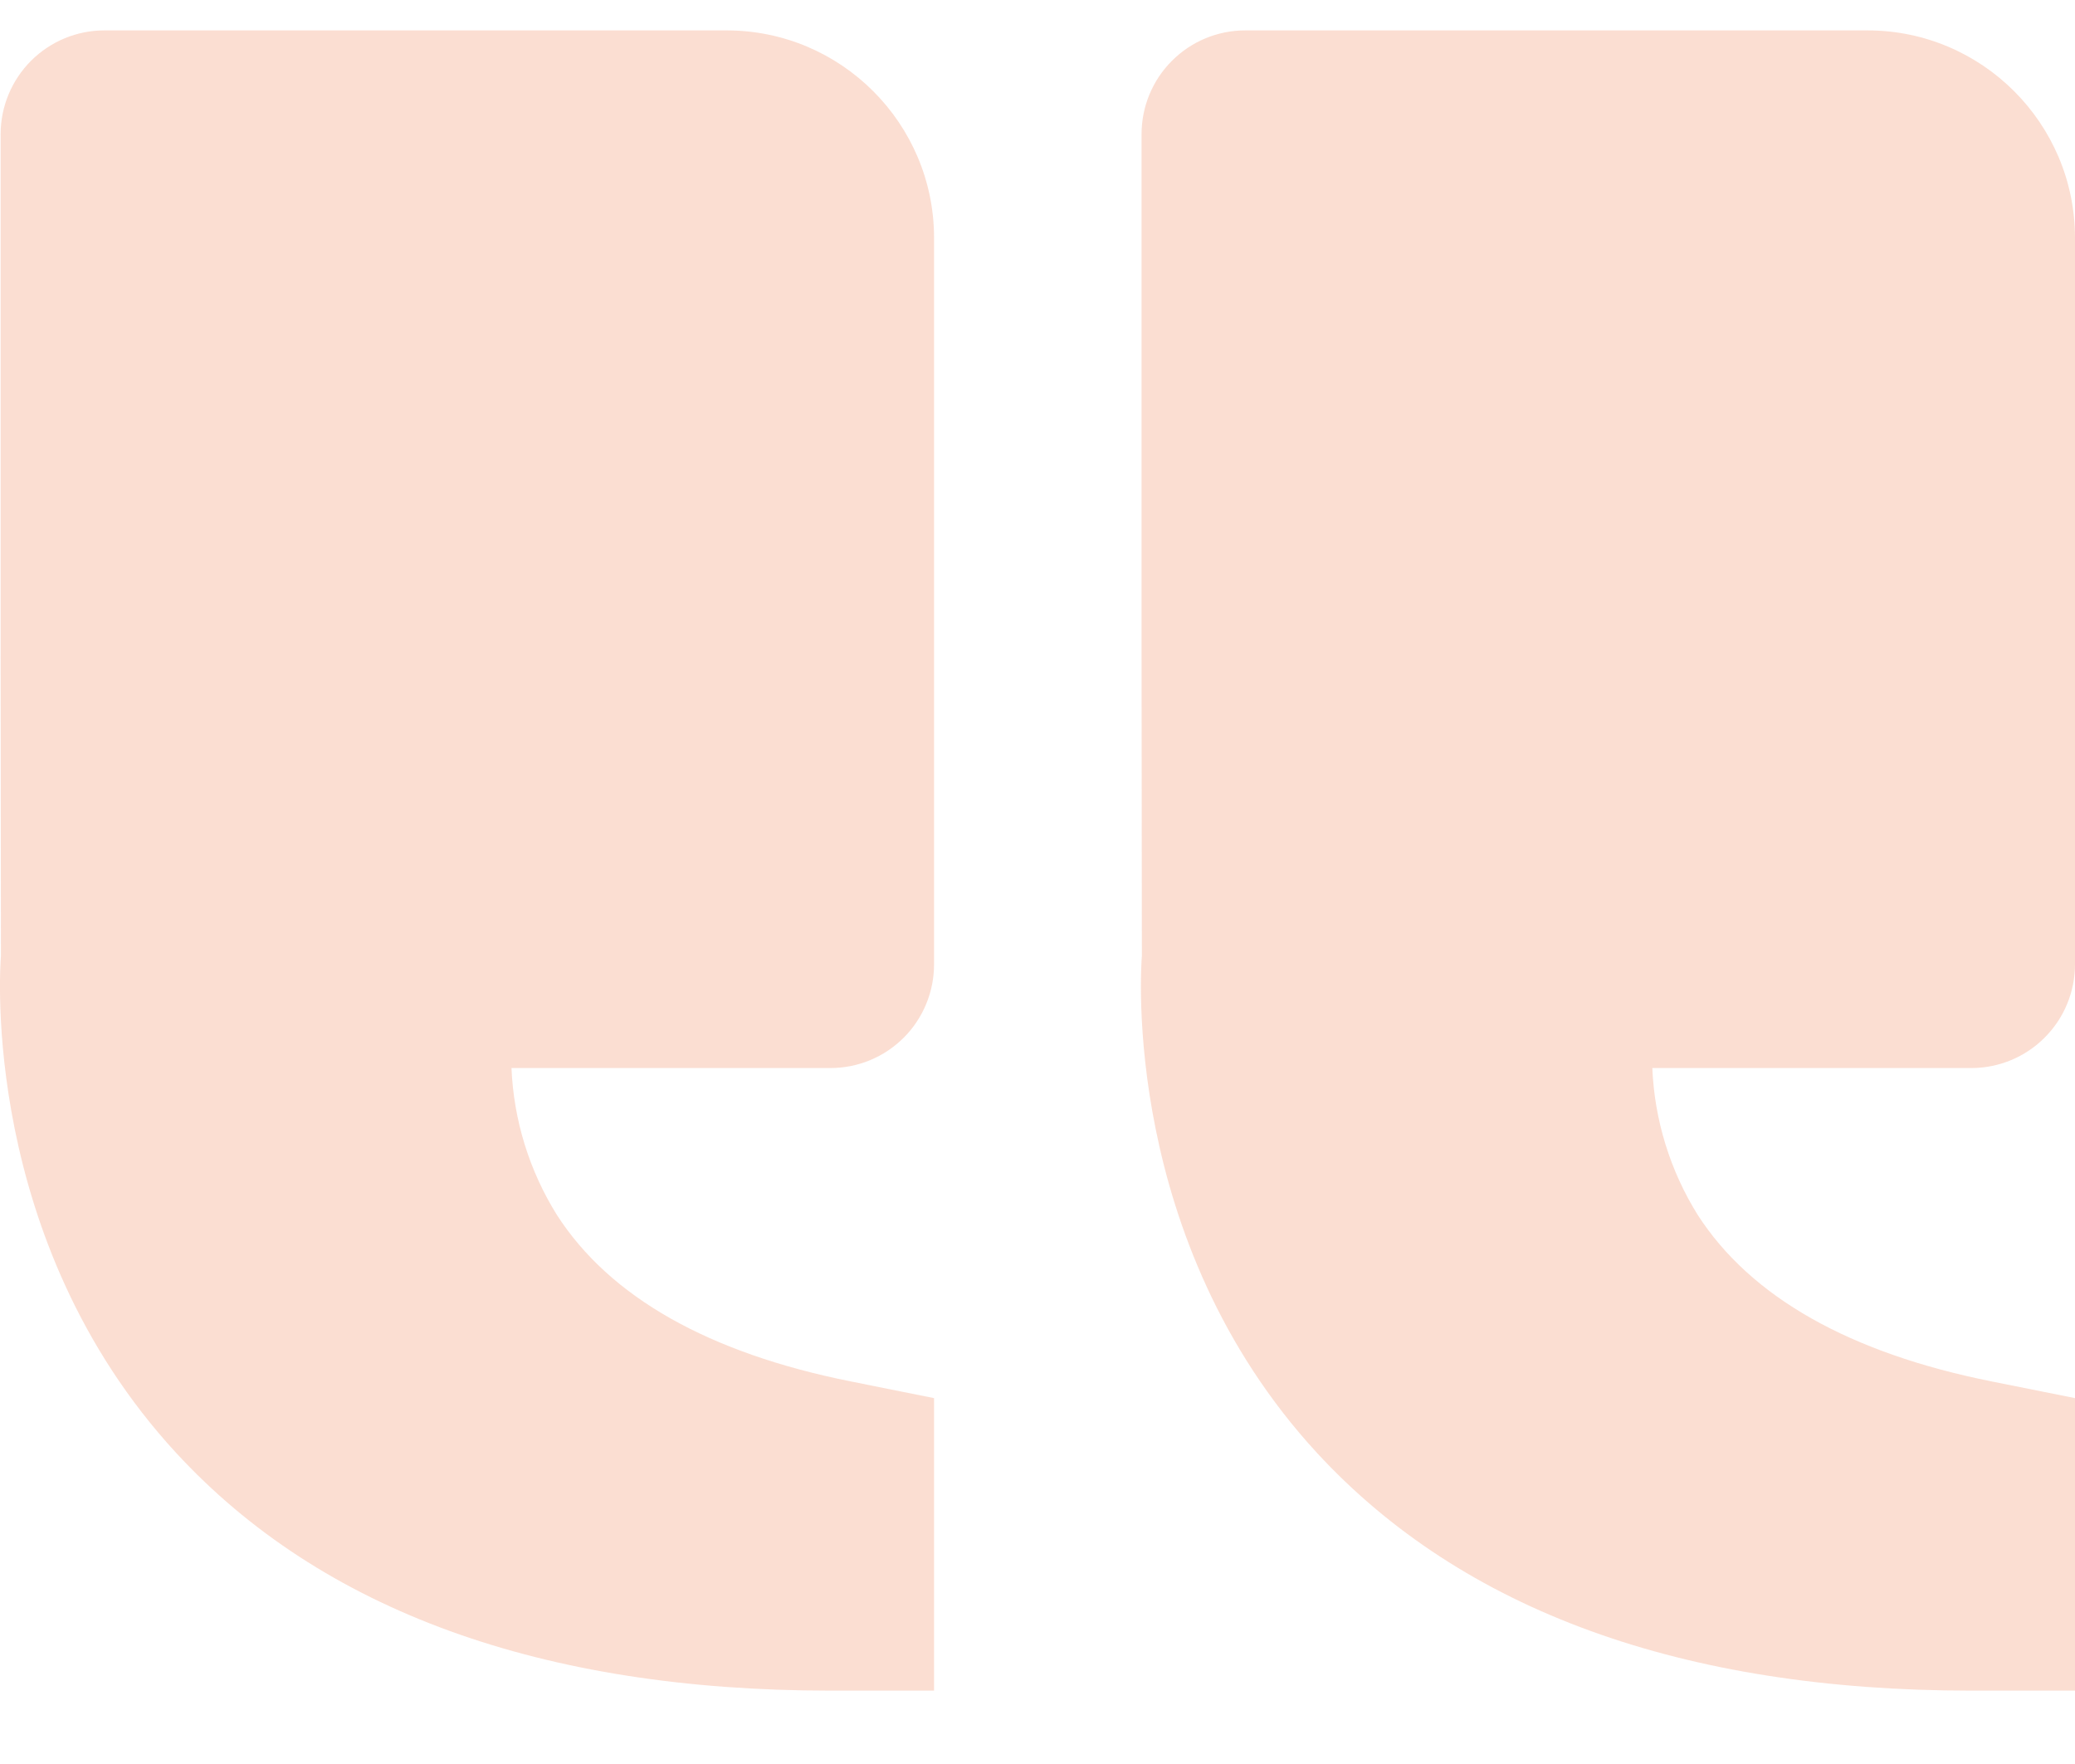 <svg xmlns="http://www.w3.org/2000/svg" width="20" height="17" viewBox="0 0 20 17" fill="none"><path opacity="0.2" d="M1.697 14.001C3.099 15.522 5.222 16.293 8.004 16.293H9.003V13.474L8.2 13.313C6.83 13.039 5.877 12.5 5.368 11.709C5.102 11.283 4.951 10.795 4.93 10.293H8.004C8.269 10.293 8.523 10.188 8.711 10C8.898 9.813 9.003 9.558 9.003 9.293V2.293C9.003 1.19 8.107 0.293 7.004 0.293H1.006C0.741 0.293 0.487 0.398 0.299 0.586C0.112 0.773 0.006 1.028 0.006 1.293V6.293L0.009 9.212C0 9.323 -0.19 11.953 1.697 14.001ZM18.001 0.293H12.002C11.737 0.293 11.483 0.398 11.296 0.586C11.108 0.773 11.003 1.028 11.003 1.293V6.293L11.006 9.212C10.997 9.323 10.807 11.953 12.693 14.001C14.096 15.522 16.218 16.293 19 16.293H20V13.474L19.196 13.313C17.827 13.039 16.874 12.5 16.364 11.709C16.098 11.283 15.947 10.795 15.926 10.293H19C19.265 10.293 19.52 10.188 19.707 10C19.895 9.813 20 9.558 20 9.293V2.293C20 1.19 19.103 0.293 18.001 0.293Z" fill="#EB5A21"></path></svg>